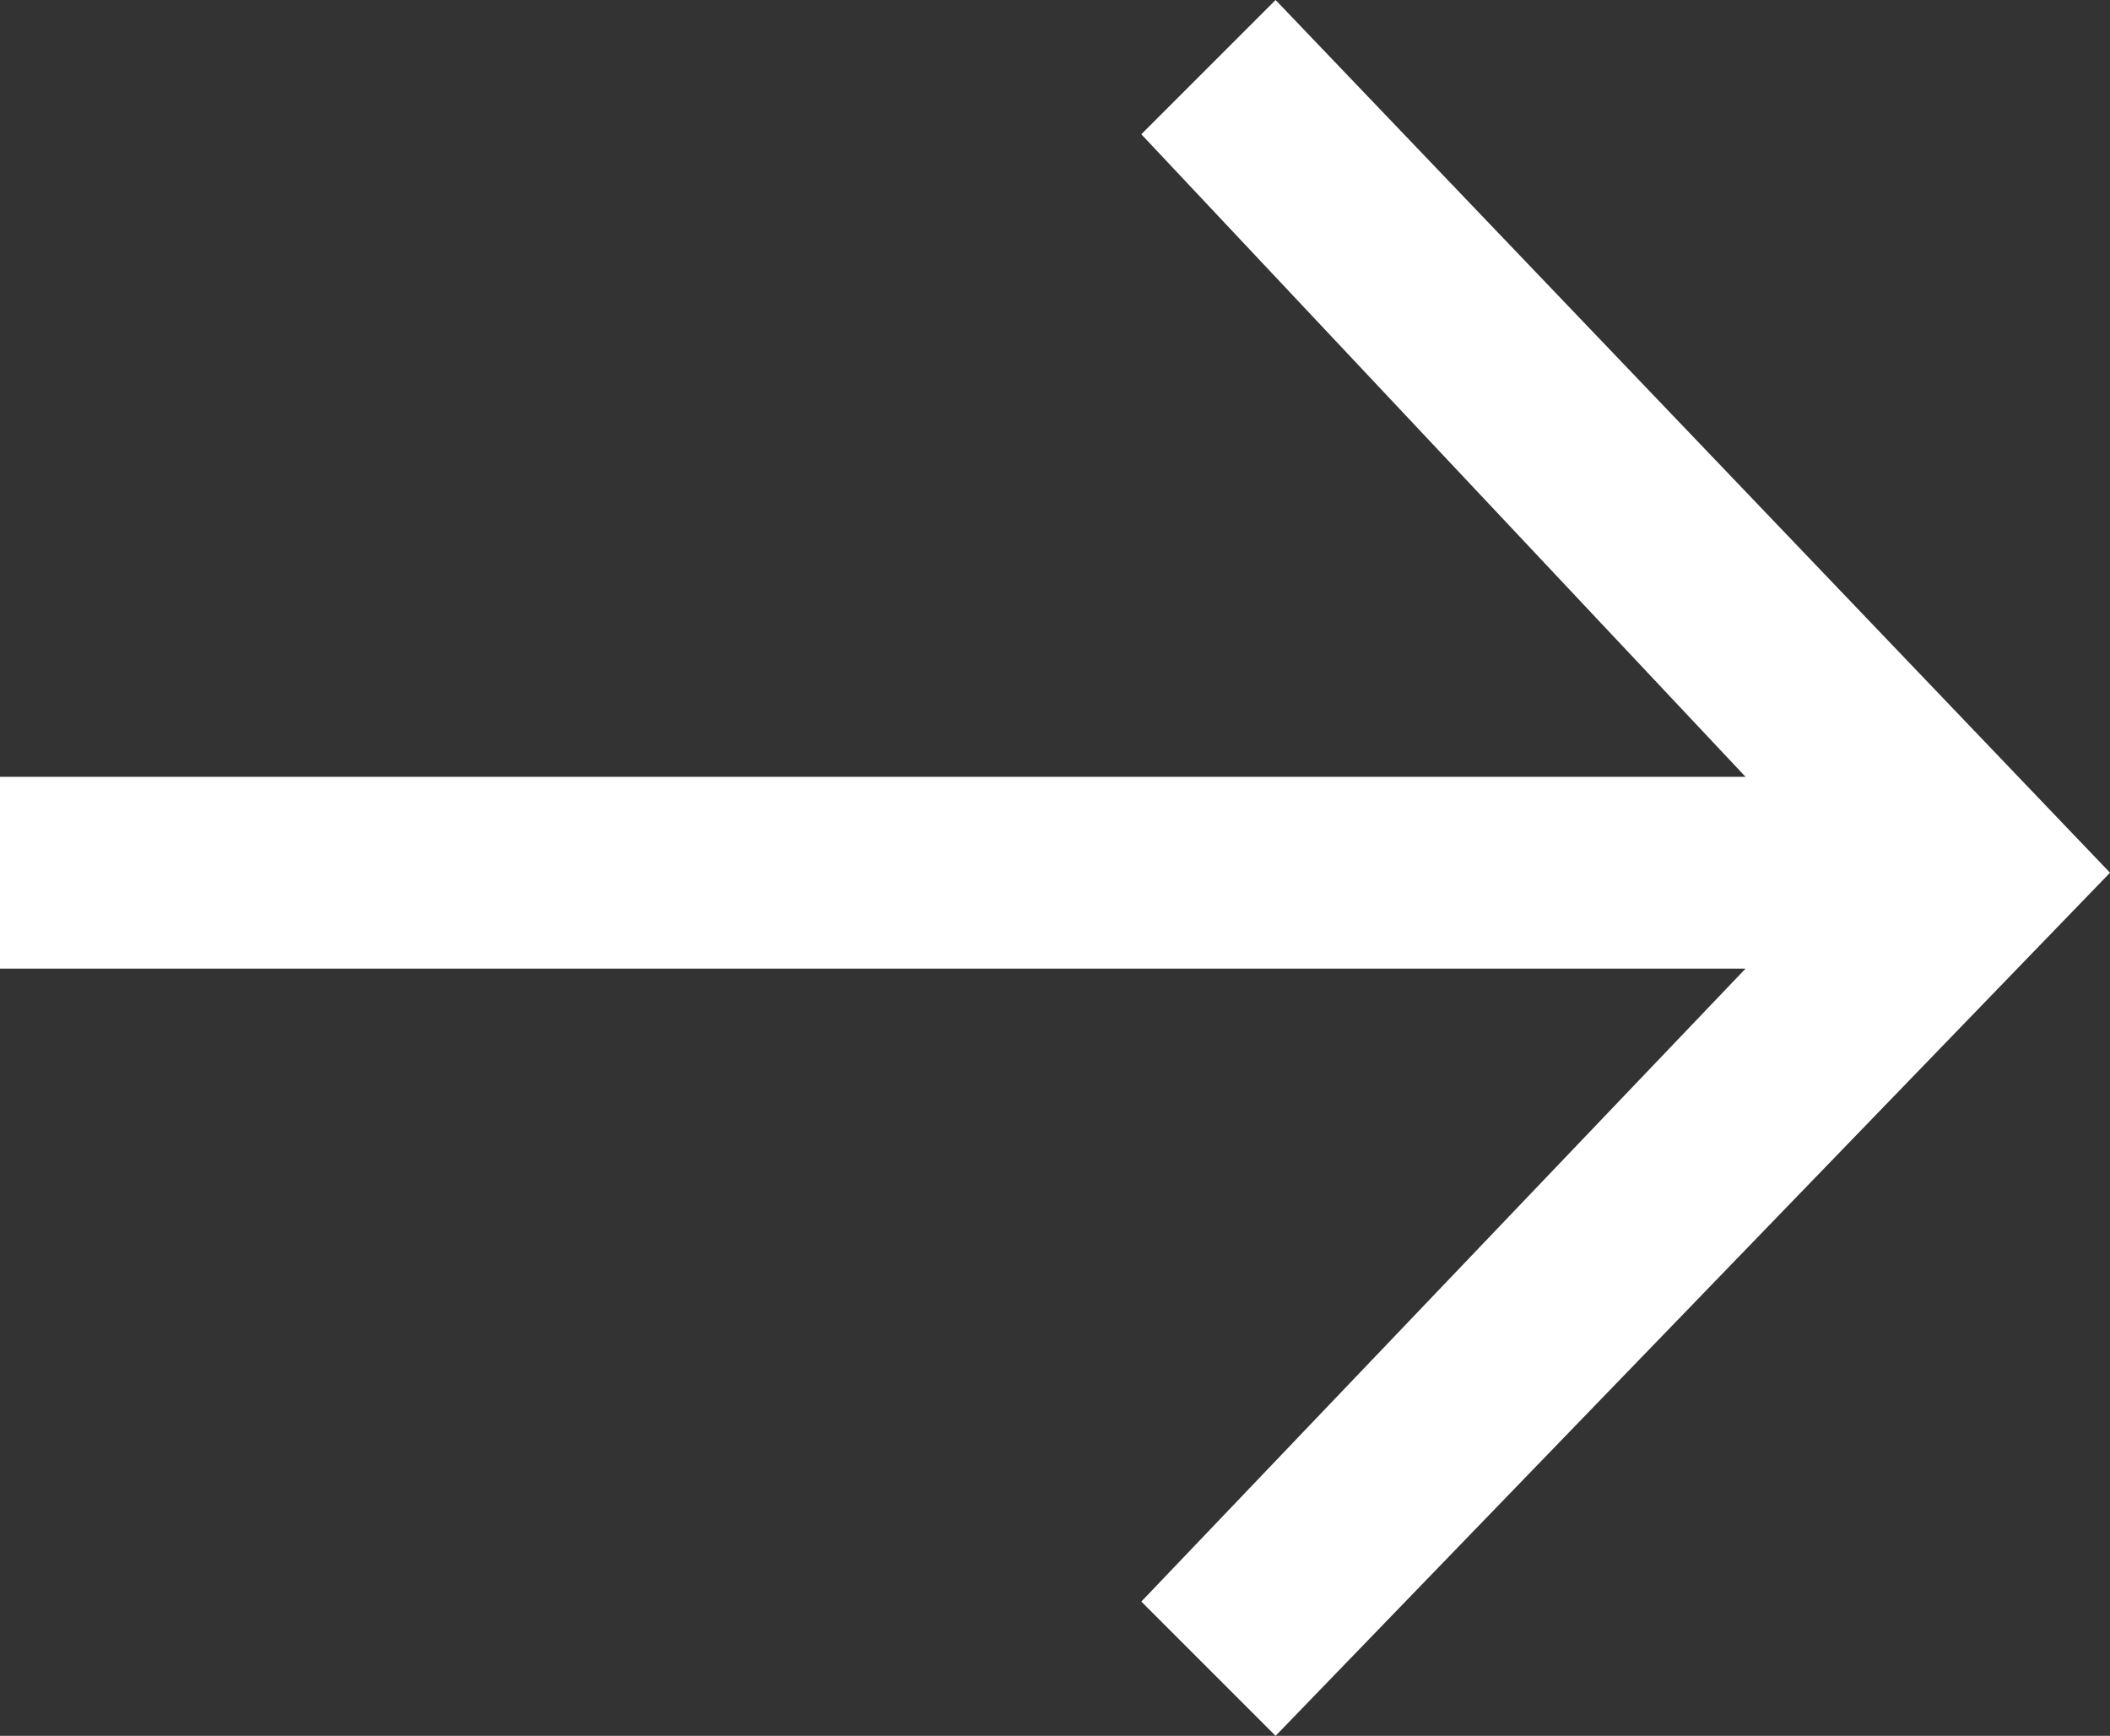<?xml version="1.0" encoding="utf-8"?>
<!-- Generator: Adobe Illustrator 21.0.0, SVG Export Plug-In . SVG Version: 6.00 Build 0)  -->
<svg version="1.1" id="Lager_1" xmlns="http://www.w3.org/2000/svg" xmlns:xlink="http://www.w3.org/1999/xlink" x="0px" y="0px"
	 viewBox="0 0 22 18.1" style="enable-background:new 0 0 22 18.1;" xml:space="preserve">
<rect x="0" y="0" width="22" height="18.1" fill="#333333" stroke="none"/>
<style type="text/css">
	.st0{fill:#FFFFFF;}
</style>
<path id="Arrow" class="st0" d="M11.9,16.7l1.4,1.4l8.7-9L13.3,0l-1.4,1.4l6.3,6.7H0v2h18.2L11.9,16.7z"/>
</svg>
